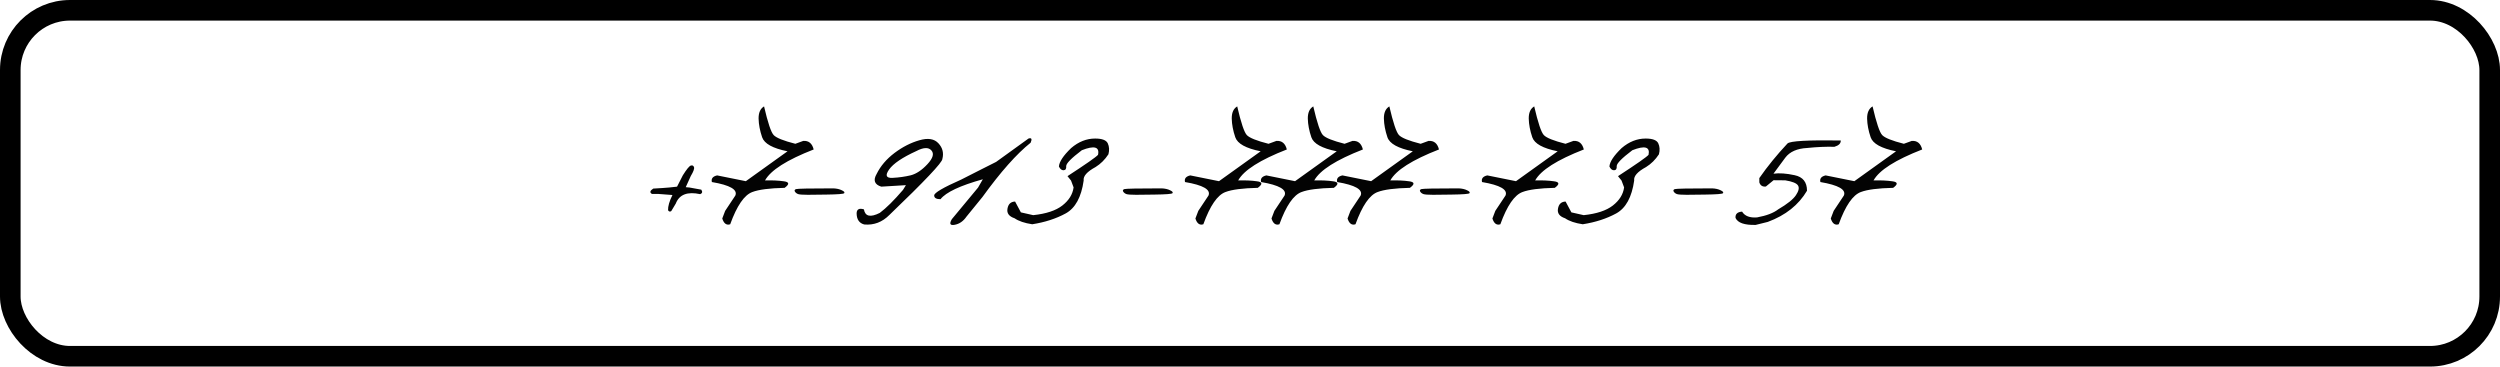 <?xml version="1.0" encoding="UTF-8"?> <svg xmlns="http://www.w3.org/2000/svg" width="607" height="89" viewBox="0 0 607 89" fill="none"><rect x="2.5" y="2.5" width="602" height="84" rx="14.5" stroke="black" stroke-width="5"></rect><path d="M167.745 40.194C168.127 40.09 168.378 40.22 168.5 40.584C168.639 40.931 168.378 41.651 167.719 42.744L166.496 45.45L167.407 45.528L170.269 46.048C170.616 46.568 170.529 46.932 170.009 47.141C166.904 46.464 164.927 47.227 164.077 49.43L162.984 51.251C162.672 51.46 162.412 51.39 162.204 51.043C162.169 50.089 162.524 48.858 163.27 47.349L159.862 47.089H158.301C157.694 46.742 157.798 46.308 158.613 45.788L160.773 45.658L162.464 45.528L164.389 45.319L165.794 42.562C166.731 41.07 167.381 40.281 167.745 40.194ZM185.513 25.832C186.432 29.804 187.213 32.129 187.855 32.805C188.496 33.481 190.248 34.184 193.11 34.912L195.036 34.21C196.354 34.123 197.195 34.817 197.559 36.291C191.055 38.824 187.118 41.33 185.747 43.81C187.482 43.758 189.008 43.828 190.326 44.019C191.662 44.192 191.723 44.721 190.508 45.606C186.831 45.692 184.221 46.031 182.677 46.62C180.717 47.331 178.922 49.942 177.292 54.452C176.39 54.746 175.748 54.278 175.366 53.047L176.069 51.199L178.54 47.479C179.148 46.039 177.248 44.947 172.843 44.201C172.634 43.368 173.059 42.83 174.117 42.588L181.09 43.992L191.211 36.734C187.638 36.023 185.583 34.886 185.045 33.325C184.507 31.747 184.221 30.238 184.186 28.798C184.169 27.359 184.611 26.37 185.513 25.832ZM193.264 45.918C193.594 45.796 196.621 45.736 202.344 45.736C203.16 45.77 203.845 45.926 204.4 46.204C204.955 46.464 205.146 46.698 204.972 46.907C204.816 47.097 203.359 47.21 200.601 47.245L196.126 47.297C194.895 47.297 194.105 47.236 193.759 47.115C193.412 46.976 193.16 46.776 193.004 46.516C192.848 46.239 192.935 46.039 193.264 45.918ZM223.234 34.054C225.316 33.447 226.859 33.698 227.865 34.808C228.871 35.901 229.184 37.167 228.802 38.607C228.802 39.44 224.518 43.967 215.949 52.188C214.215 53.94 212.177 54.712 209.835 54.504C208.604 54.174 207.988 53.255 207.988 51.746C208.04 50.792 208.63 50.488 209.757 50.835C210.052 52.552 211.336 52.839 213.608 51.694C215.186 50.514 217.068 48.65 219.254 46.1L219.956 44.955L213.972 45.319C212.324 44.799 211.951 43.767 212.853 42.223C213.79 40.315 215.23 38.624 217.172 37.15C219.132 35.676 221.153 34.644 223.234 34.054ZM215.871 41.157C214.865 42.596 215.152 43.273 216.73 43.186C218.308 43.099 219.774 42.891 221.127 42.562C222.48 42.215 223.833 41.313 225.186 39.856C226.539 38.399 226.851 37.28 226.122 36.499C225.411 35.719 224.197 35.78 222.48 36.682C219.098 38.225 216.895 39.717 215.871 41.157ZM249.718 33.638C250.464 33.395 250.637 33.733 250.238 34.652C246.839 37.358 242.936 41.755 238.531 47.843L234.654 52.604C233.891 53.714 232.937 54.373 231.792 54.582C230.665 54.79 230.439 54.33 231.116 53.203L237.464 45.554L238.635 43.524C233.102 45.068 229.676 46.681 228.358 48.364C227.334 48.364 226.823 48.06 226.823 47.453C226.805 46.828 228.991 45.545 233.379 43.602L238.453 41.026C239.25 40.628 240.387 40.055 241.861 39.309L249.718 33.638ZM265.899 33.638C267.581 33.638 268.605 34.028 268.969 34.808C269.333 35.589 269.385 36.474 269.125 37.462C268.275 38.763 267.235 39.795 266.003 40.558C263.922 41.686 262.959 42.778 263.115 43.836C262.543 47.878 261.086 50.54 258.744 51.824C256.42 53.09 253.714 53.966 250.627 54.452C248.771 54.174 247.34 53.688 246.334 52.995C244.981 52.544 244.408 51.763 244.617 50.653C244.807 49.543 245.423 48.971 246.464 48.936L247.869 51.564L250.861 52.24C254 51.91 256.359 51.13 257.938 49.898C259.533 48.65 260.444 47.184 260.669 45.502L260.045 43.836L259.186 42.77C263.661 39.856 266.133 38.13 266.601 37.592C267.018 35.65 265.708 35.277 262.673 36.474C260.106 38.416 258.84 39.708 258.874 40.35C258.926 40.974 258.718 41.304 258.25 41.339C257.781 41.356 257.4 41.053 257.105 40.428C257.192 39.266 258.18 37.774 260.071 35.953C261.875 34.409 263.818 33.638 265.899 33.638ZM272.974 45.918C273.303 45.796 276.33 45.736 282.054 45.736C282.869 45.77 283.554 45.926 284.109 46.204C284.664 46.464 284.855 46.698 284.682 46.907C284.525 47.097 283.068 47.21 280.311 47.245L275.836 47.297C274.604 47.297 273.815 47.236 273.468 47.115C273.121 46.976 272.87 46.776 272.713 46.516C272.557 46.239 272.644 46.039 272.974 45.918ZM300.394 25.832C301.313 29.804 302.094 32.129 302.736 32.805C303.377 33.481 305.129 34.184 307.991 34.912L309.916 34.21C311.235 34.123 312.076 34.817 312.44 36.291C305.936 38.824 301.998 41.33 300.628 43.81C302.363 43.758 303.889 43.828 305.207 44.019C306.543 44.192 306.604 44.721 305.389 45.606C301.712 45.692 299.102 46.031 297.558 46.62C295.598 47.331 293.803 49.942 292.172 54.452C291.271 54.746 290.629 54.278 290.247 53.047L290.95 51.199L293.421 47.479C294.028 46.039 292.129 44.947 287.723 44.201C287.515 43.368 287.94 42.83 288.998 42.588L295.971 43.992L306.092 36.734C302.519 36.023 300.463 34.886 299.926 33.325C299.388 31.747 299.102 30.238 299.067 28.798C299.05 27.359 299.492 26.37 300.394 25.832ZM318.864 25.832C319.784 29.804 320.564 32.129 321.206 32.805C321.848 33.481 323.6 34.184 326.461 34.912L328.387 34.21C329.705 34.123 330.546 34.817 330.91 36.291C324.406 38.824 320.469 41.33 319.099 43.81C320.833 43.758 322.359 43.828 323.678 44.019C325.013 44.192 325.074 44.721 323.86 45.606C320.183 45.692 317.572 46.031 316.028 46.62C314.068 47.331 312.273 49.942 310.643 54.452C309.741 54.746 309.099 54.278 308.718 53.047L309.42 51.199L311.892 47.479C312.499 46.039 310.599 44.947 306.194 44.201C305.986 43.368 306.411 42.83 307.469 42.588L314.441 43.992L324.562 36.734C320.989 36.023 318.934 34.886 318.396 33.325C317.858 31.747 317.572 30.238 317.537 28.798C317.52 27.359 317.962 26.37 318.864 25.832ZM337.335 25.832C338.254 29.804 339.035 32.129 339.676 32.805C340.318 33.481 342.07 34.184 344.932 34.912L346.857 34.21C348.175 34.123 349.017 34.817 349.381 36.291C342.876 38.824 338.939 41.33 337.569 43.81C339.303 43.758 340.83 43.828 342.148 44.019C343.484 44.192 343.544 44.721 342.33 45.606C338.653 45.692 336.043 46.031 334.499 46.62C332.539 47.331 330.744 49.942 329.113 54.452C328.211 54.746 327.569 54.278 327.188 53.047L327.89 51.199L330.362 47.479C330.969 46.039 329.07 44.947 324.664 44.201C324.456 43.368 324.881 42.83 325.939 42.588L332.912 43.992L343.033 36.734C339.459 36.023 337.404 34.886 336.866 33.325C336.329 31.747 336.043 30.238 336.008 28.798C335.99 27.359 336.433 26.37 337.335 25.832ZM345.086 45.918C345.415 45.796 348.442 45.736 354.166 45.736C354.981 45.77 355.666 45.926 356.221 46.204C356.776 46.464 356.967 46.698 356.794 46.907C356.638 47.097 355.181 47.21 352.423 47.245L347.948 47.297C346.716 47.297 345.927 47.236 345.58 47.115C345.233 46.976 344.982 46.776 344.826 46.516C344.67 46.239 344.756 46.039 345.086 45.918ZM372.506 25.832C373.426 29.804 374.206 32.129 374.848 32.805C375.49 33.481 377.241 34.184 380.103 34.912L382.029 34.21C383.347 34.123 384.188 34.817 384.552 36.291C378.048 38.824 374.111 41.33 372.74 43.81C374.475 43.758 376.001 43.828 377.32 44.019C378.655 44.192 378.716 44.721 377.502 45.606C373.824 45.692 371.214 46.031 369.67 46.62C367.71 47.331 365.915 49.942 364.285 54.452C363.383 54.746 362.741 54.278 362.359 53.047L363.062 51.199L365.534 47.479C366.141 46.039 364.241 44.947 359.836 44.201C359.628 43.368 360.053 42.83 361.111 42.588L368.083 43.992L378.204 36.734C374.631 36.023 372.576 34.886 372.038 33.325C371.5 31.747 371.214 30.238 371.179 28.798C371.162 27.359 371.604 26.37 372.506 25.832ZM399.562 33.638C401.245 33.638 402.268 34.028 402.632 34.808C402.997 35.589 403.049 36.474 402.789 37.462C401.939 38.763 400.898 39.795 399.666 40.558C397.585 41.686 396.622 42.778 396.779 43.836C396.206 47.878 394.749 50.54 392.408 51.824C390.083 53.09 387.378 53.966 384.29 54.452C382.434 54.174 381.003 53.688 379.997 52.995C378.644 52.544 378.072 51.763 378.28 50.653C378.471 49.543 379.087 48.971 380.127 48.936L381.532 51.564L384.524 52.24C387.664 51.91 390.023 51.13 391.601 49.898C393.197 48.65 394.107 47.184 394.333 45.502L393.708 43.836L392.85 42.77C397.325 39.856 399.797 38.13 400.265 37.592C400.681 35.65 399.372 35.277 396.336 36.474C393.769 38.416 392.503 39.708 392.538 40.35C392.59 40.974 392.382 41.304 391.913 41.339C391.445 41.356 391.063 41.053 390.768 40.428C390.855 39.266 391.844 37.774 393.734 35.953C395.538 34.409 397.481 33.638 399.562 33.638ZM406.637 45.918C406.967 45.796 409.993 45.736 415.717 45.736C416.532 45.77 417.218 45.926 417.773 46.204C418.328 46.464 418.518 46.698 418.345 46.907C418.189 47.097 416.732 47.21 413.974 47.245L409.499 47.297C408.268 47.297 407.478 47.236 407.131 47.115C406.785 46.976 406.533 46.776 406.377 46.516C406.221 46.239 406.308 46.039 406.637 45.918ZM445.401 35.641C443.337 35.589 441.143 35.684 438.819 35.927C436.338 36.048 434.552 36.838 433.459 38.295L430.597 42.171C432.019 41.98 433.728 42.102 435.723 42.535C437.735 42.952 438.741 44.209 438.741 46.308C436.711 49.76 433.537 52.283 429.218 53.879L426.278 54.608C423.572 54.677 421.942 54.113 421.387 52.916C421.3 51.98 421.829 51.468 422.974 51.382C423.633 52.457 424.847 52.925 426.616 52.786C428.889 52.37 430.597 51.72 431.742 50.835C433.962 49.534 435.402 48.381 436.061 47.375C436.737 46.369 436.902 45.588 436.555 45.033C436.208 44.478 435.176 44.062 433.459 43.784L430.623 43.758L428.75 45.293C427.935 45.38 427.406 45.042 427.163 44.279V43.238C429.158 40.376 431.438 37.575 434.005 34.834C434.647 34.227 438.957 33.984 446.936 34.106C446.971 34.817 446.459 35.329 445.401 35.641ZM454.661 25.832C455.581 29.804 456.361 32.129 457.003 32.805C457.645 33.481 459.396 34.184 462.258 34.912L464.184 34.21C465.502 34.123 466.343 34.817 466.707 36.291C460.203 38.824 456.266 41.33 454.895 43.81C456.63 43.758 458.156 43.828 459.475 44.019C460.81 44.192 460.871 44.721 459.657 45.606C455.979 45.692 453.369 46.031 451.825 46.62C449.865 47.331 448.07 49.942 446.44 54.452C445.538 54.746 444.896 54.278 444.514 53.047L445.217 51.199L447.689 47.479C448.296 46.039 446.396 44.947 441.991 44.201C441.783 43.368 442.208 42.83 443.266 42.588L450.238 43.992L460.359 36.734C456.786 36.023 454.731 34.886 454.193 33.325C453.655 31.747 453.369 30.238 453.334 28.798C453.317 27.359 453.759 26.37 454.661 25.832Z" fill="#030303"></path></svg> 